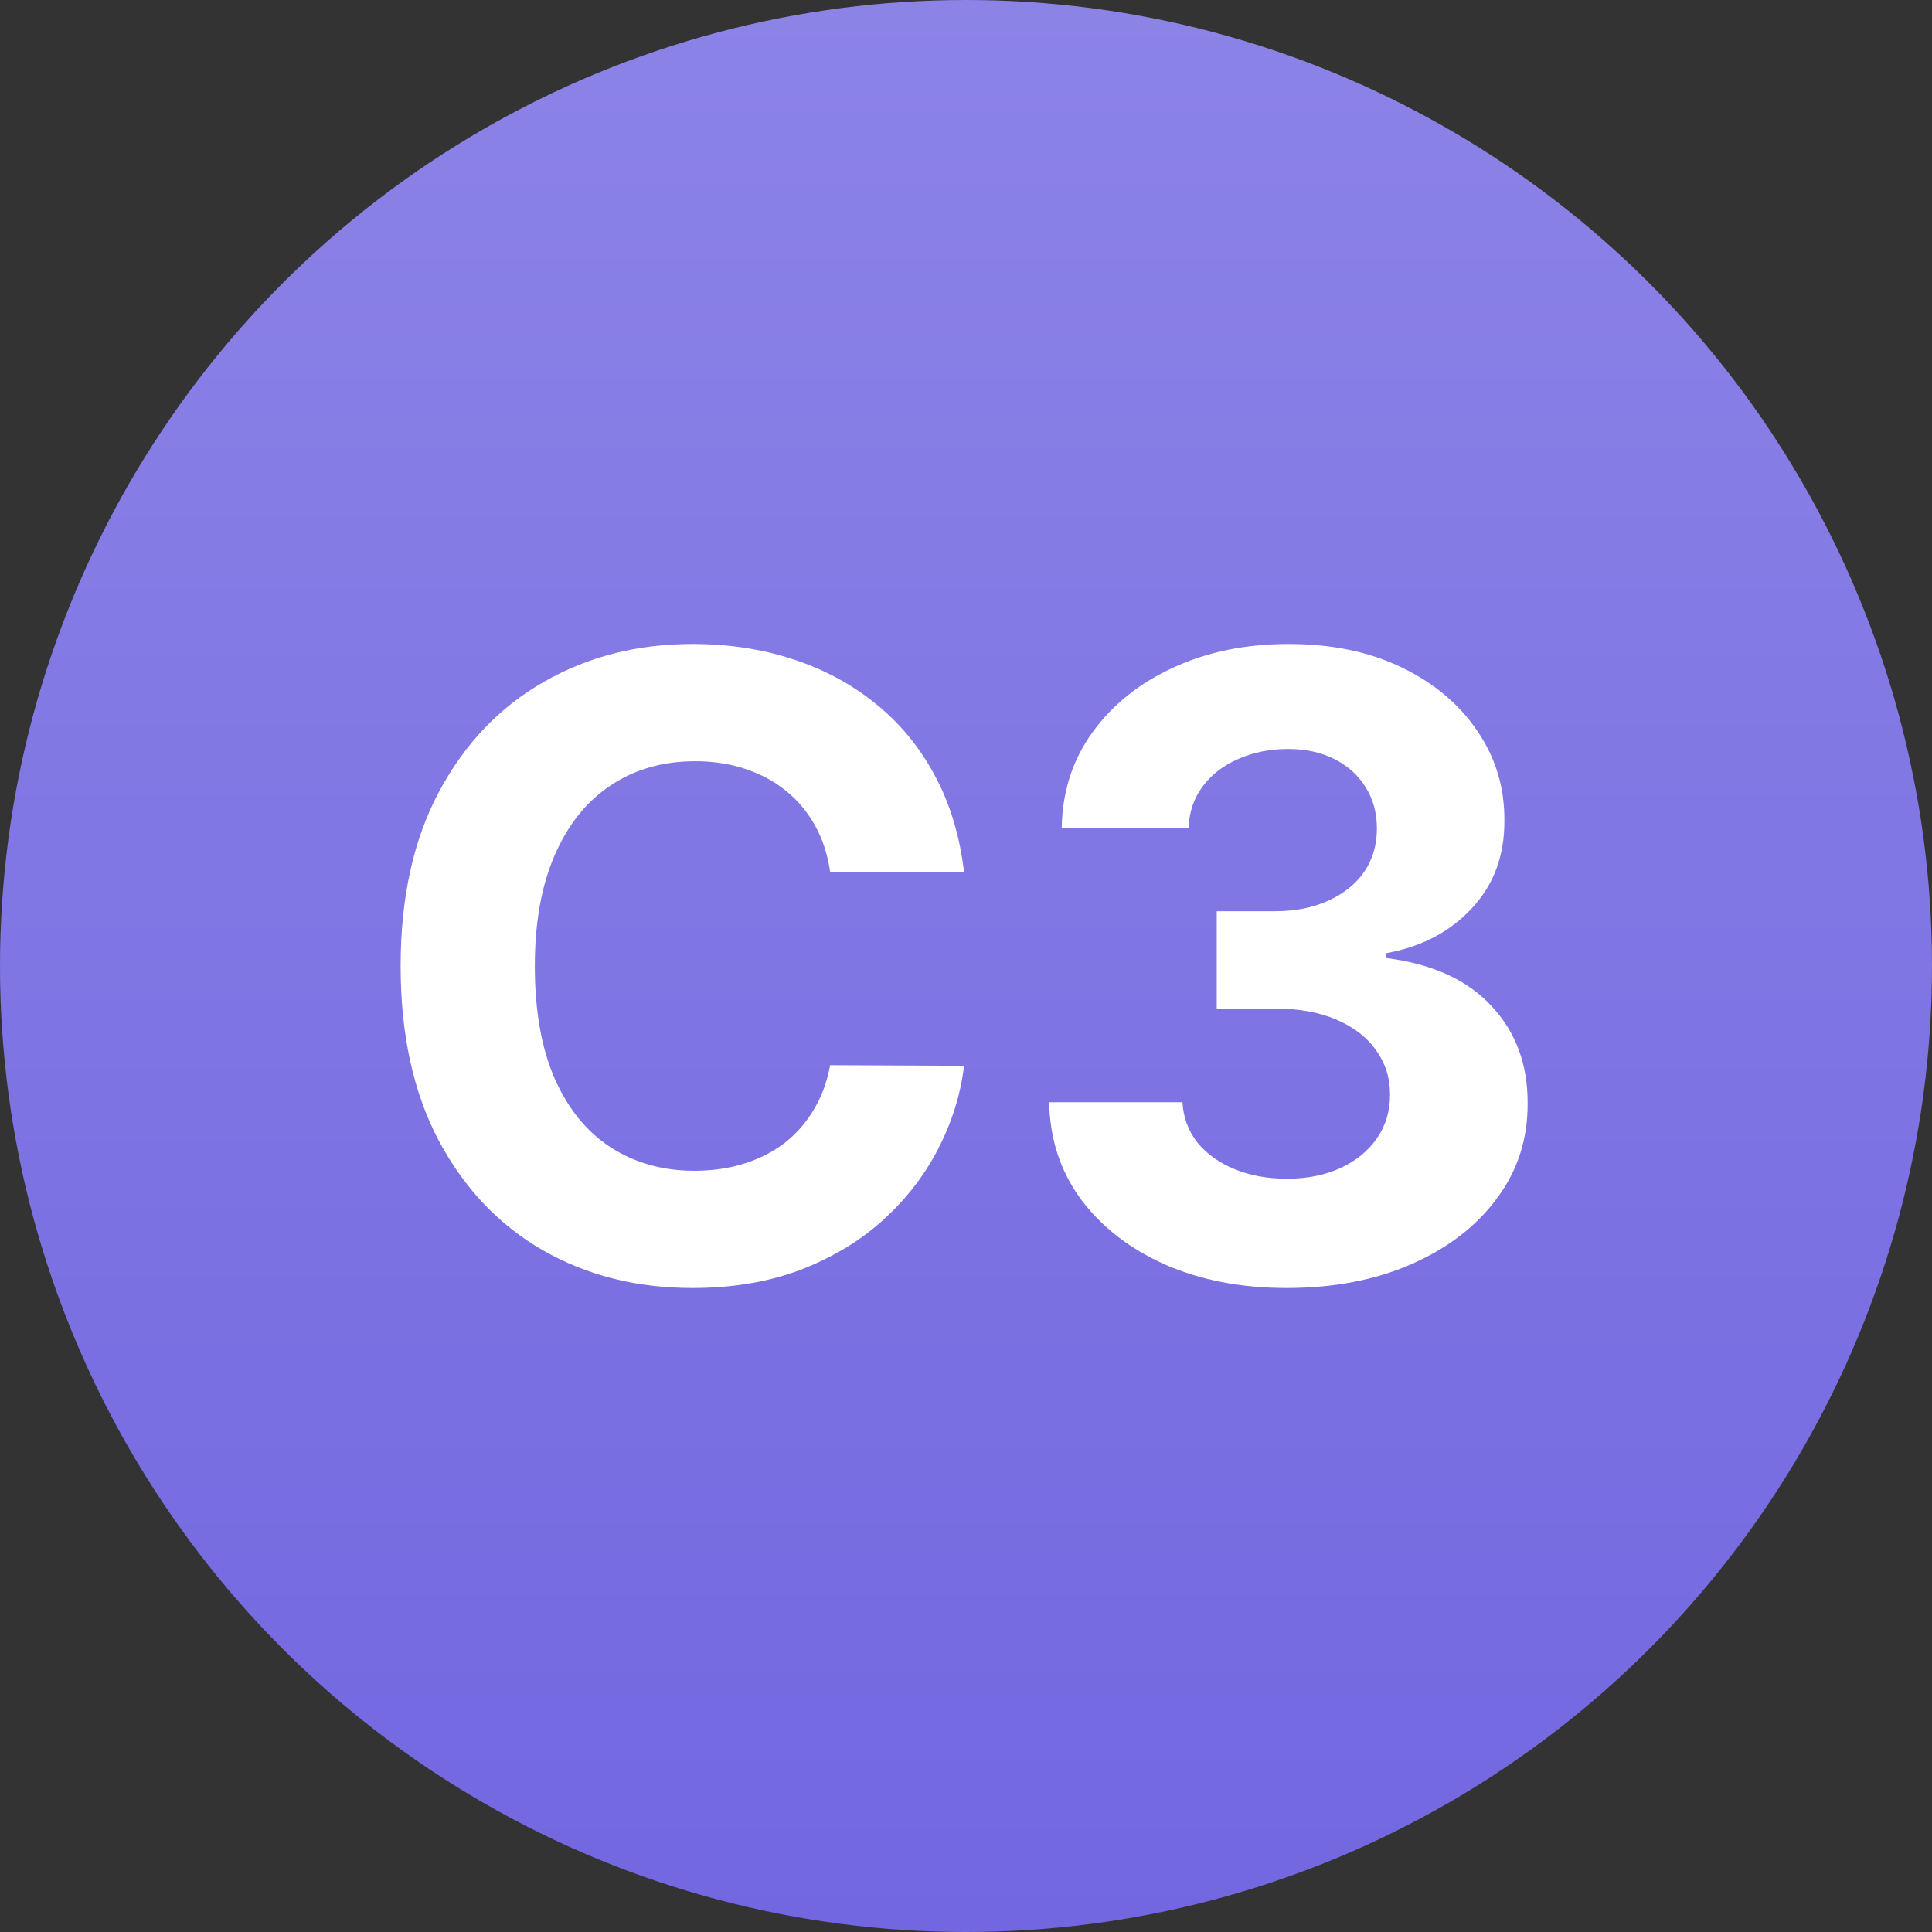<?xml version="1.0" encoding="UTF-8"?> <svg xmlns="http://www.w3.org/2000/svg" width="516" height="516" viewBox="0 0 516 516" fill="none"><rect x="0" y="0" width="516" height="516" fill="#333333" stroke="none"/><circle cx="258" cy="258" r="258" fill="url(#paint0_linear_3435_12)"></circle><path d="M257.479 232.903H221.717C221.064 228.271 219.73 224.156 217.716 220.559C215.702 216.907 213.117 213.801 209.959 211.24C206.802 208.678 203.155 206.716 199.018 205.354C194.936 203.991 190.5 203.31 185.71 203.31C177.055 203.31 169.516 205.463 163.093 209.768C156.67 214.019 151.689 220.232 148.151 228.407C144.613 236.527 142.844 246.392 142.844 258C142.844 269.935 144.613 279.963 148.151 288.084C151.744 296.204 156.751 302.335 163.175 306.477C169.598 310.619 177.028 312.69 185.465 312.69C190.2 312.69 194.582 312.063 198.61 310.81C202.693 309.556 206.312 307.731 209.47 305.333C212.627 302.88 215.239 299.91 217.308 296.422C219.431 292.934 220.9 288.956 221.717 284.487L257.479 284.65C256.554 292.335 254.24 299.747 250.539 306.886C246.892 313.971 241.966 320.32 235.761 325.933C229.61 331.492 222.261 335.907 213.715 339.177C205.224 342.392 195.616 344 184.893 344C169.979 344 156.643 340.621 144.885 333.863C133.182 327.105 123.929 317.323 117.124 304.515C110.375 291.708 107 276.203 107 258C107 239.743 110.429 224.21 117.288 211.403C124.146 198.596 133.454 188.84 145.212 182.137C156.969 175.379 170.196 172 184.893 172C194.582 172 203.564 173.362 211.837 176.087C220.166 178.812 227.541 182.791 233.964 188.023C240.387 193.2 245.613 199.549 249.641 207.07C253.723 214.591 256.336 223.202 257.479 232.903Z" fill="white"></path><path d="M343.66 344C331.467 344 320.607 341.902 311.082 337.705C301.61 333.454 294.126 327.623 288.628 320.211C283.185 312.745 280.382 304.134 280.218 294.378H315.817C316.035 298.466 317.369 302.063 319.818 305.169C322.322 308.221 325.643 310.592 329.779 312.281C333.916 313.971 338.57 314.816 343.741 314.816C349.13 314.816 353.893 313.862 358.03 311.954C362.167 310.047 365.406 307.404 367.746 304.025C370.087 300.646 371.257 296.749 371.257 292.335C371.257 287.866 370.005 283.914 367.501 280.481C365.052 276.993 361.514 274.268 356.887 272.306C352.315 270.344 346.871 269.363 340.557 269.363H324.962V243.367H340.557C345.891 243.367 350.6 242.44 354.682 240.587C358.819 238.734 362.031 236.173 364.317 232.903C366.603 229.579 367.746 225.709 367.746 221.295C367.746 217.098 366.739 213.42 364.725 210.259C362.766 207.043 359.99 204.536 356.397 202.738C352.859 200.939 348.722 200.04 343.986 200.04C339.196 200.04 334.814 200.912 330.841 202.656C326.867 204.345 323.683 206.771 321.288 209.932C318.893 213.093 317.614 216.798 317.45 221.049H283.566C283.729 211.403 286.478 202.901 291.813 195.544C297.147 188.186 304.332 182.437 313.368 178.295C322.458 174.098 332.719 172 344.15 172C355.689 172 365.787 174.098 374.441 178.295C383.096 182.491 389.819 188.159 394.609 195.298C399.453 202.383 401.848 210.34 401.794 219.169C401.848 228.543 398.936 236.364 393.057 242.631C387.233 248.899 379.64 252.877 370.277 254.567V255.875C382.579 257.455 391.942 261.733 398.365 268.709C404.842 275.631 408.054 284.296 407.999 294.705C408.054 304.243 405.305 312.717 399.753 320.129C394.255 327.541 386.662 333.373 376.973 337.624C367.284 341.875 356.179 344 343.66 344Z" fill="white"></path><defs><linearGradient id="paint0_linear_3435_12" x1="258" y1="0" x2="258" y2="516" gradientUnits="userSpaceOnUse"><stop stop-color="#8C83E7"></stop><stop offset="1" stop-color="#7267E0"></stop></linearGradient></defs></svg> 